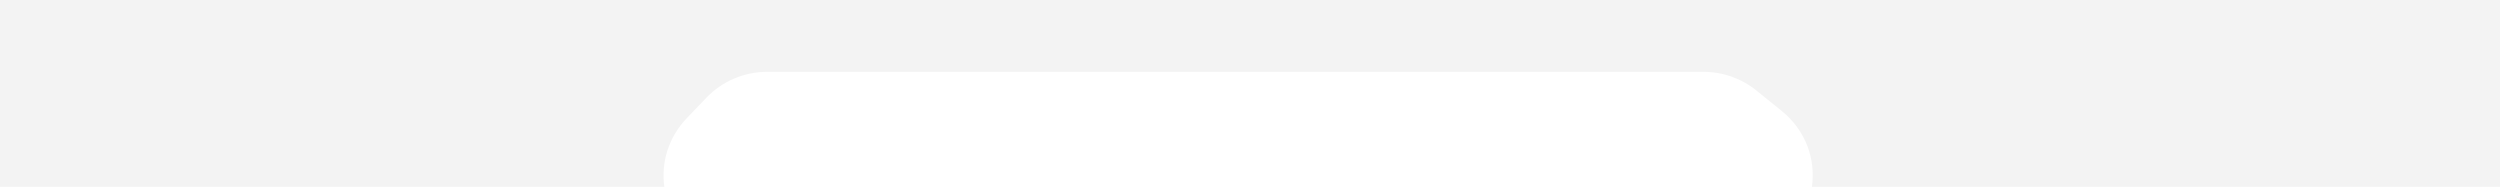 <?xml version="1.0" encoding="utf-8"?>
<svg xmlns="http://www.w3.org/2000/svg" fill="none" height="100%" overflow="visible" preserveAspectRatio="none" style="display: block;" viewBox="0 0 803 60" width="100%">
<path d="M803 60H581.993C583.174 51.359 580.287 42.095 572.155 35.53L564.151 29.069C559.349 25.192 553.364 23.077 547.191 23.077H246.376C239.016 23.077 231.973 26.082 226.881 31.396L220.689 37.857C214.481 44.337 212.349 52.432 213.378 60H0V0H803V60Z" data-figma-bg-blur-radius="50" fill="black" fill-opacity="0.05" id="Subtract"/>
<defs>
<clipPath id="bgblur_0_0_153_clip_path" transform="translate(50 50)">
      <path d="M803 60H581.993C583.174 51.359 580.287 42.095 572.155 35.53L564.151 29.069C559.349 25.192 553.364 23.077 547.191 23.077H246.376C239.016 23.077 231.973 26.082 226.881 31.396L220.689 37.857C214.481 44.337 212.349 52.432 213.378 60H0V0H803V60Z"/>
</clipPath>
  </defs>
</svg>